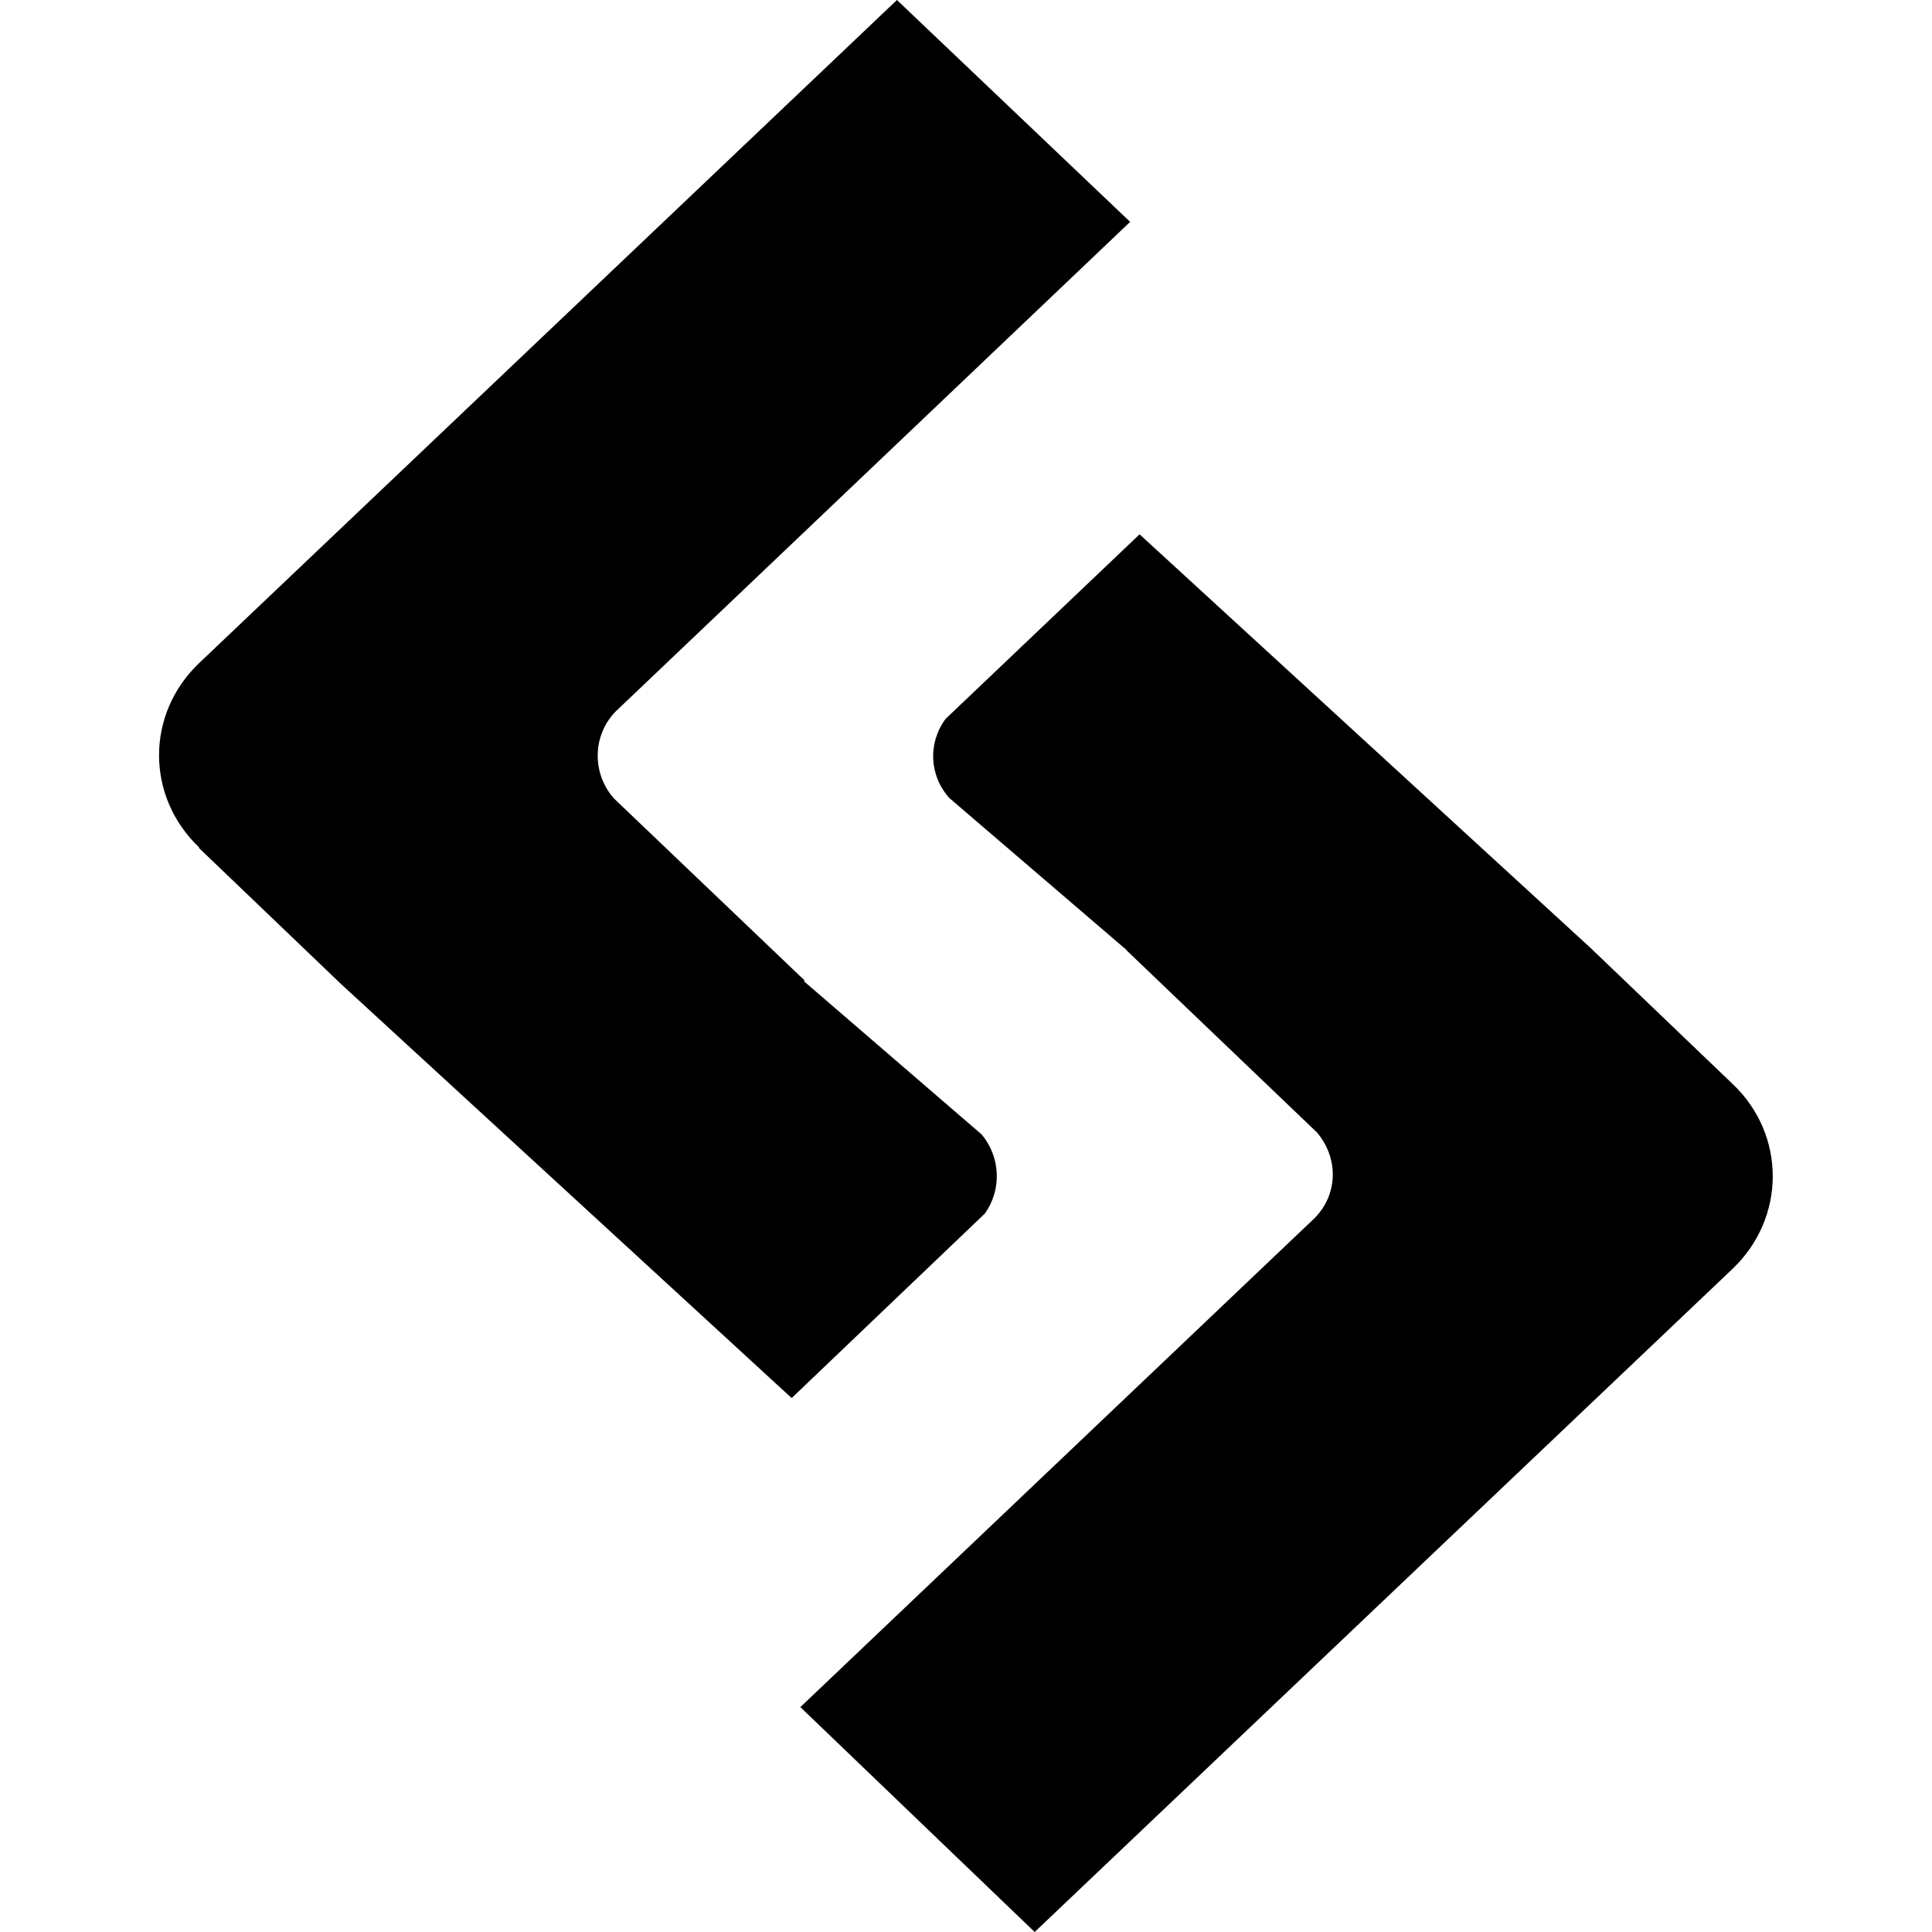 <?xml version="1.0" encoding="utf-8"?>
<!-- Generator: Adobe Illustrator 24.1.1, SVG Export Plug-In . SVG Version: 6.00 Build 0)  -->
<svg version="1.1" id="Layer_1" xmlns="http://www.w3.org/2000/svg" xmlns:xlink="http://www.w3.org/1999/xlink" x="0px" y="0px"
	 viewBox="0 0 512 512" style="enable-background:new 0 0 512 512;" xml:space="preserve">
<g>
	<path d="M52.7,224.7l37.7,36.1l119.4,109.7l51.2-48.9c4.5-6.3,4.2-15-0.9-21l-47.1-40.6l0.3-0.1l-50.6-48.3
		c-5.9-6.7-5.7-16.7,0.4-23L299.5,58.8L237.7,0L52.8,175.7c-14.2,13.5-14.2,35.4,0,48.9L52.7,224.7z M459.2,287.3l-37.7-36.1
		L302,141.6l-51.4,48.9c-4.7,6.3-4.4,15,1,21l47,40.3h-0.1l50.5,48.3c5.7,6.7,5.7,16.3-0.6,22.7L212.1,452.4l62.1,59.6l184.9-175.7
		C473.3,322.8,473.4,300.8,459.2,287.3L459.2,287.3z"/>
</g>
</svg>
